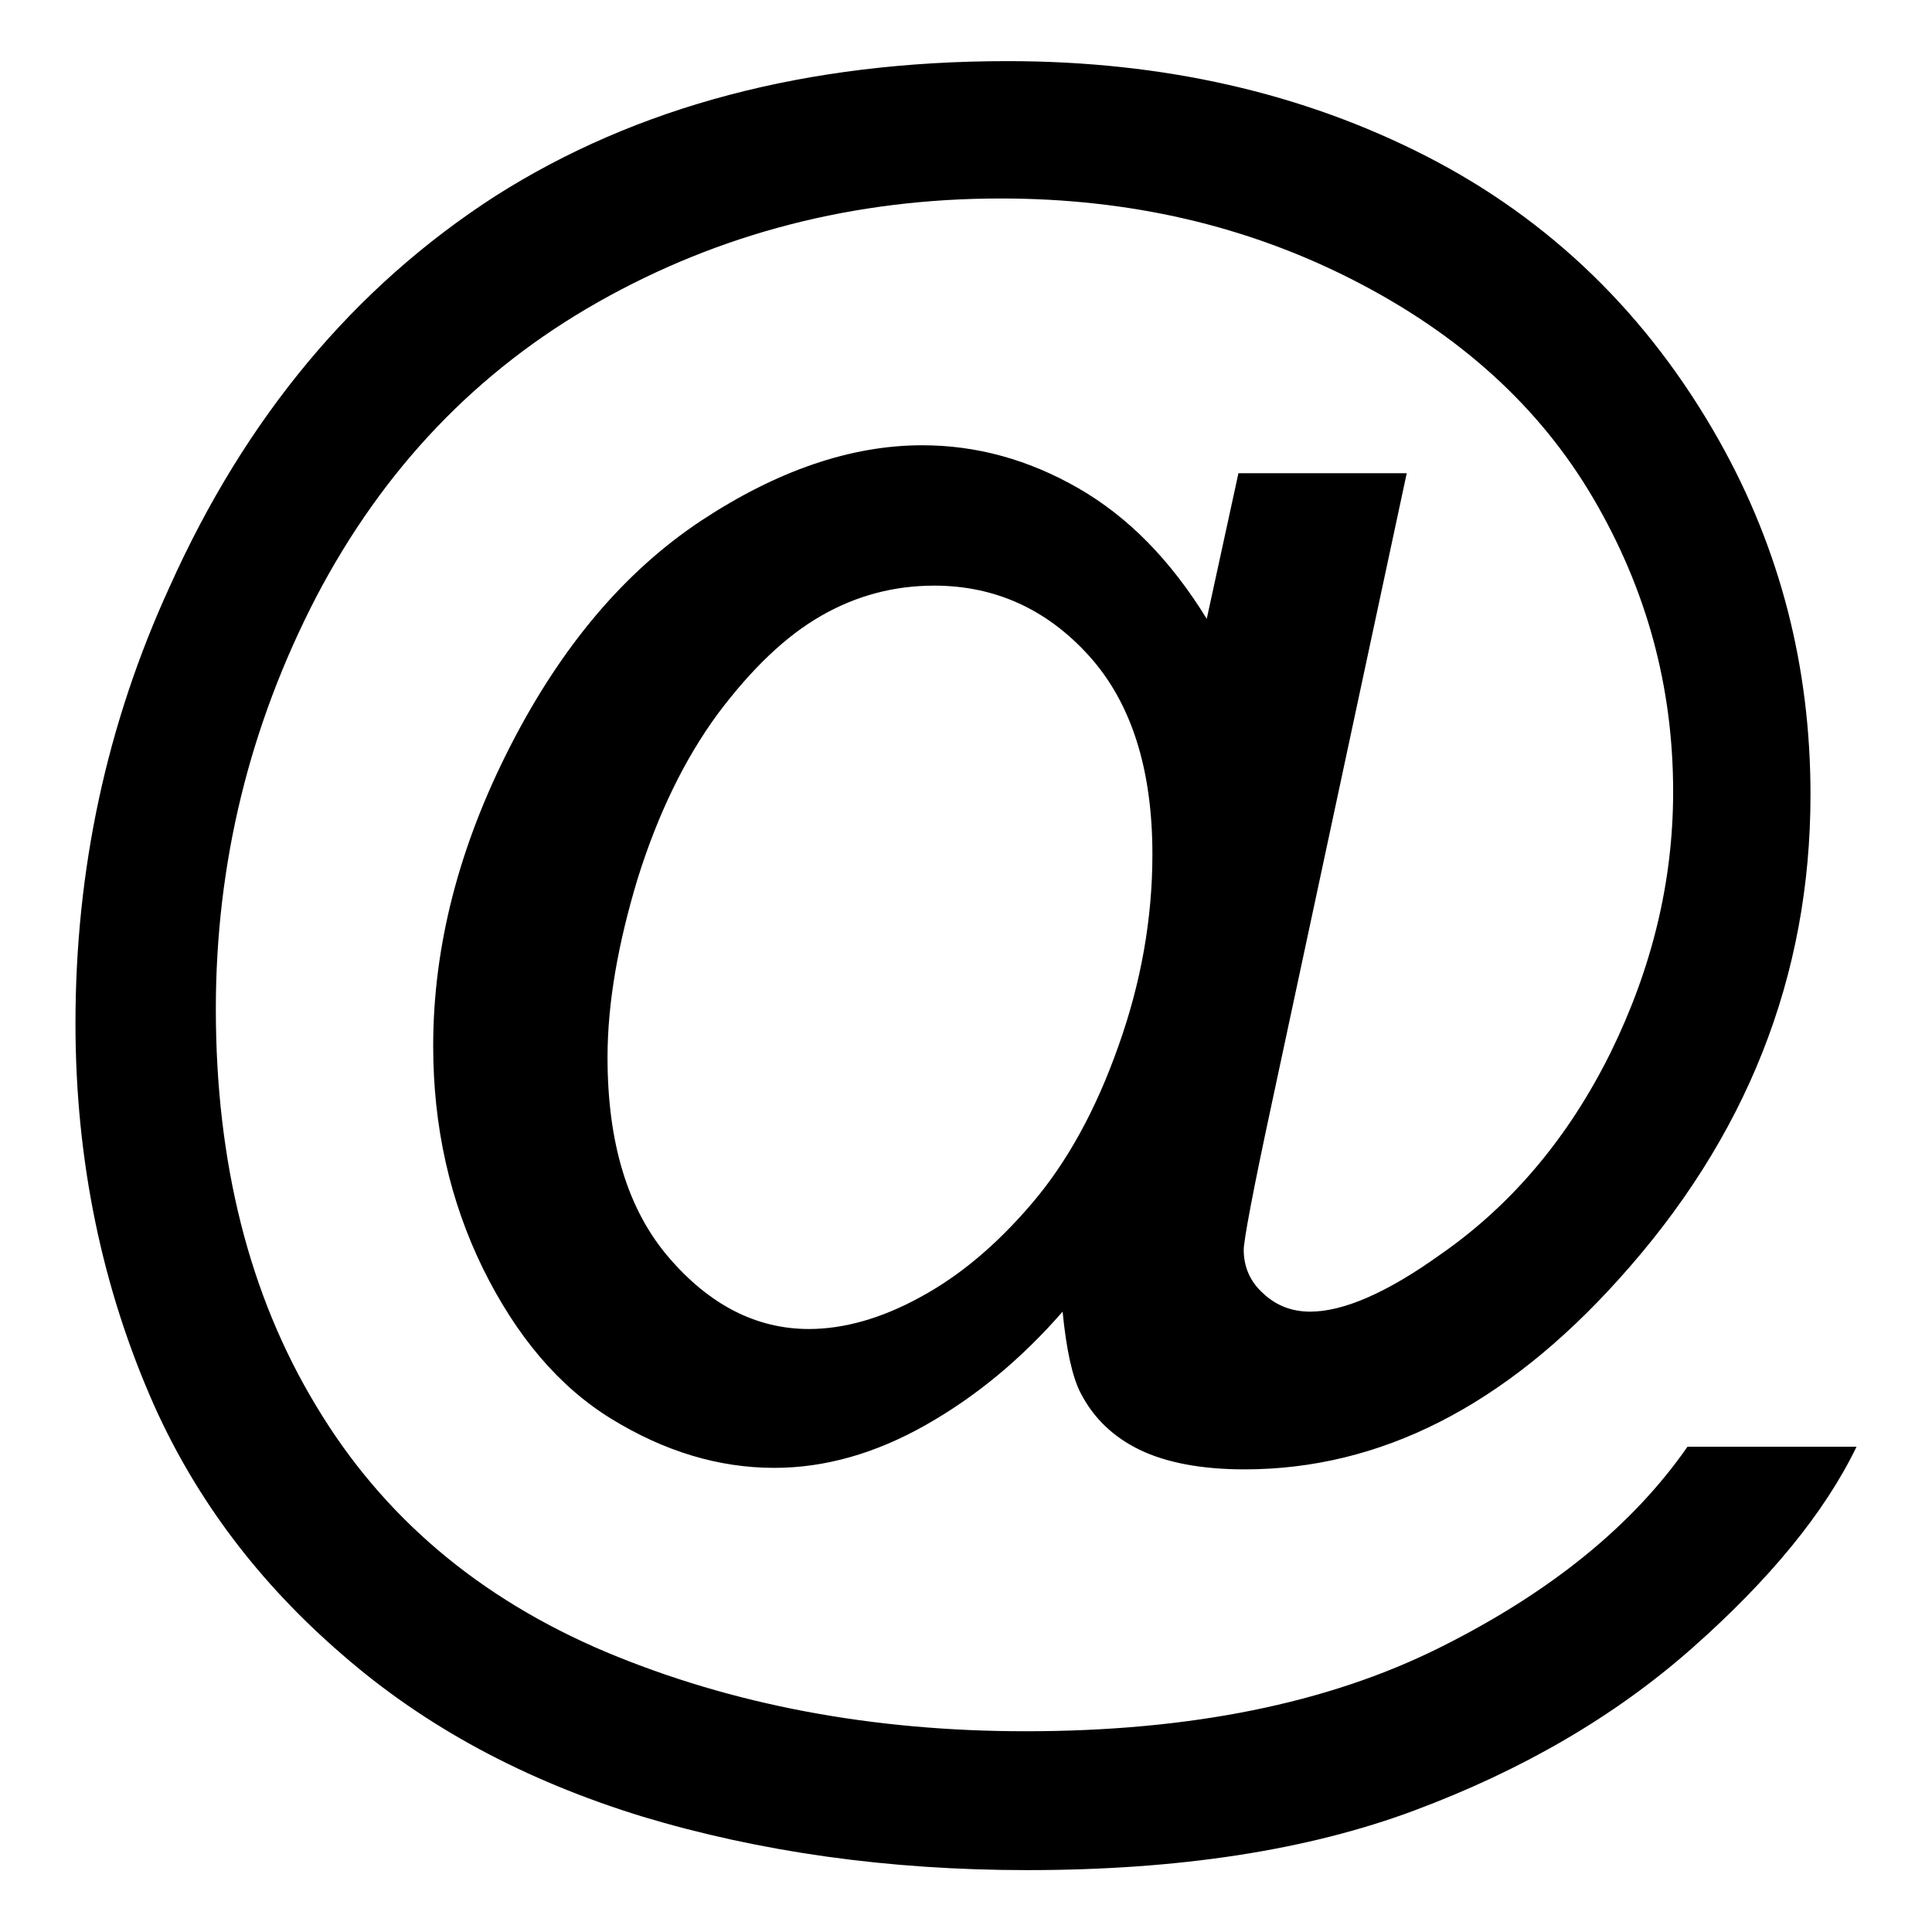 <?xml version="1.0" encoding="utf-8"?>
<!-- Svg Vector Icons : http://www.onlinewebfonts.com/icon -->
<!DOCTYPE svg PUBLIC "-//W3C//DTD SVG 1.1//EN" "http://www.w3.org/Graphics/SVG/1.1/DTD/svg11.dtd">
<svg version="1.1" xmlns="http://www.w3.org/2000/svg" xmlns:xlink="http://www.w3.org/1999/xlink" x="0px" y="0px" viewBox="0 0 256 256" enable-background="new 0 0 256 256" xml:space="preserve">
<g><g><path fill="#000000" d="M140.8,173.8c-5.4,6.2-11.4,11.2-18.1,15c-6.7,3.8-13.4,5.7-20.1,5.7c-7.4,0-14.6-2.2-21.6-6.5c-7-4.3-12.6-11-17-19.9c-4.4-9-6.6-18.8-6.6-29.5c0-13.2,3.4-26.4,10.2-39.7C74.4,85.6,82.8,75.7,92.9,69c10-6.6,19.8-10,29.3-10c7.2,0,14.1,1.9,20.7,5.7c6.6,3.8,12.2,9.5,17,17.3l4.2-19.3h22.3l-17.9,83.6c-2.5,11.6-3.7,18.1-3.7,19.3c0,2.2,0.8,4.2,2.6,5.8c1.7,1.6,3.8,2.4,6.2,2.4c4.4,0,10.2-2.5,17.3-7.6c9.5-6.6,17-15.6,22.5-26.7c5.5-11.2,8.3-22.7,8.3-34.6c0-13.9-3.5-26.8-10.6-38.9s-17.7-21.7-31.8-28.9c-14.1-7.2-29.6-10.8-46.7-10.8c-19.4,0-37.2,4.6-53.3,13.7c-16.1,9.1-28.5,22.1-37.4,39.1c-8.8,17-13.3,35.2-13.3,54.6c0,20.3,4.4,37.9,13.3,52.6c8.8,14.7,21.6,25.5,38.4,32.6c16.7,7,35.3,10.5,55.6,10.5c21.8,0,40-3.7,54.7-11c14.7-7.3,25.7-16.2,33-26.7H246c-4.2,8.7-11.5,17.6-21.8,26.7c-10.3,9.1-22.6,16.2-36.8,21.5c-14.2,5.3-31.3,7.9-51.3,7.9c-18.4,0-35.4-2.4-51-7.1c-15.6-4.8-28.8-11.9-39.8-21.5c-11-9.5-19.2-20.4-24.8-32.8c-7-15.7-10.5-32.7-10.5-50.8c0-20.3,4.1-39.6,12.5-57.9C32.6,55.2,47,38,65.6,26c18.7-11.9,41.3-17.9,67.9-17.9c20.6,0,39.1,4.2,55.5,12.6c16.4,8.4,29.4,21,38.8,37.7c8.1,14.4,12.1,30,12.1,46.9c0,24.1-8.5,45.5-25.4,64.2c-15.1,16.8-31.6,25.2-49.6,25.2c-5.7,0-10.4-0.9-13.9-2.6c-3.5-1.7-6.1-4.2-7.8-7.5C142.1,182.5,141.3,178.9,140.8,173.8z M80.5,140.1c0,11.4,2.7,20.2,8.1,26.5c5.4,6.3,11.6,9.5,18.6,9.5c4.6,0,9.6-1.4,14.7-4.2c5.2-2.8,10.1-6.9,14.8-12.4c4.7-5.5,8.5-12.4,11.5-20.9c3-8.4,4.5-16.9,4.5-25.4c0-11.3-2.8-20.1-8.4-26.3c-5.6-6.2-12.5-9.3-20.5-9.3c-5.3,0-10.3,1.3-15,4c-4.7,2.7-9.2,7-13.7,13c-4.4,6-7.9,13.2-10.6,21.8C81.9,125,80.5,132.9,80.5,140.1z"/></g></g>
</svg>